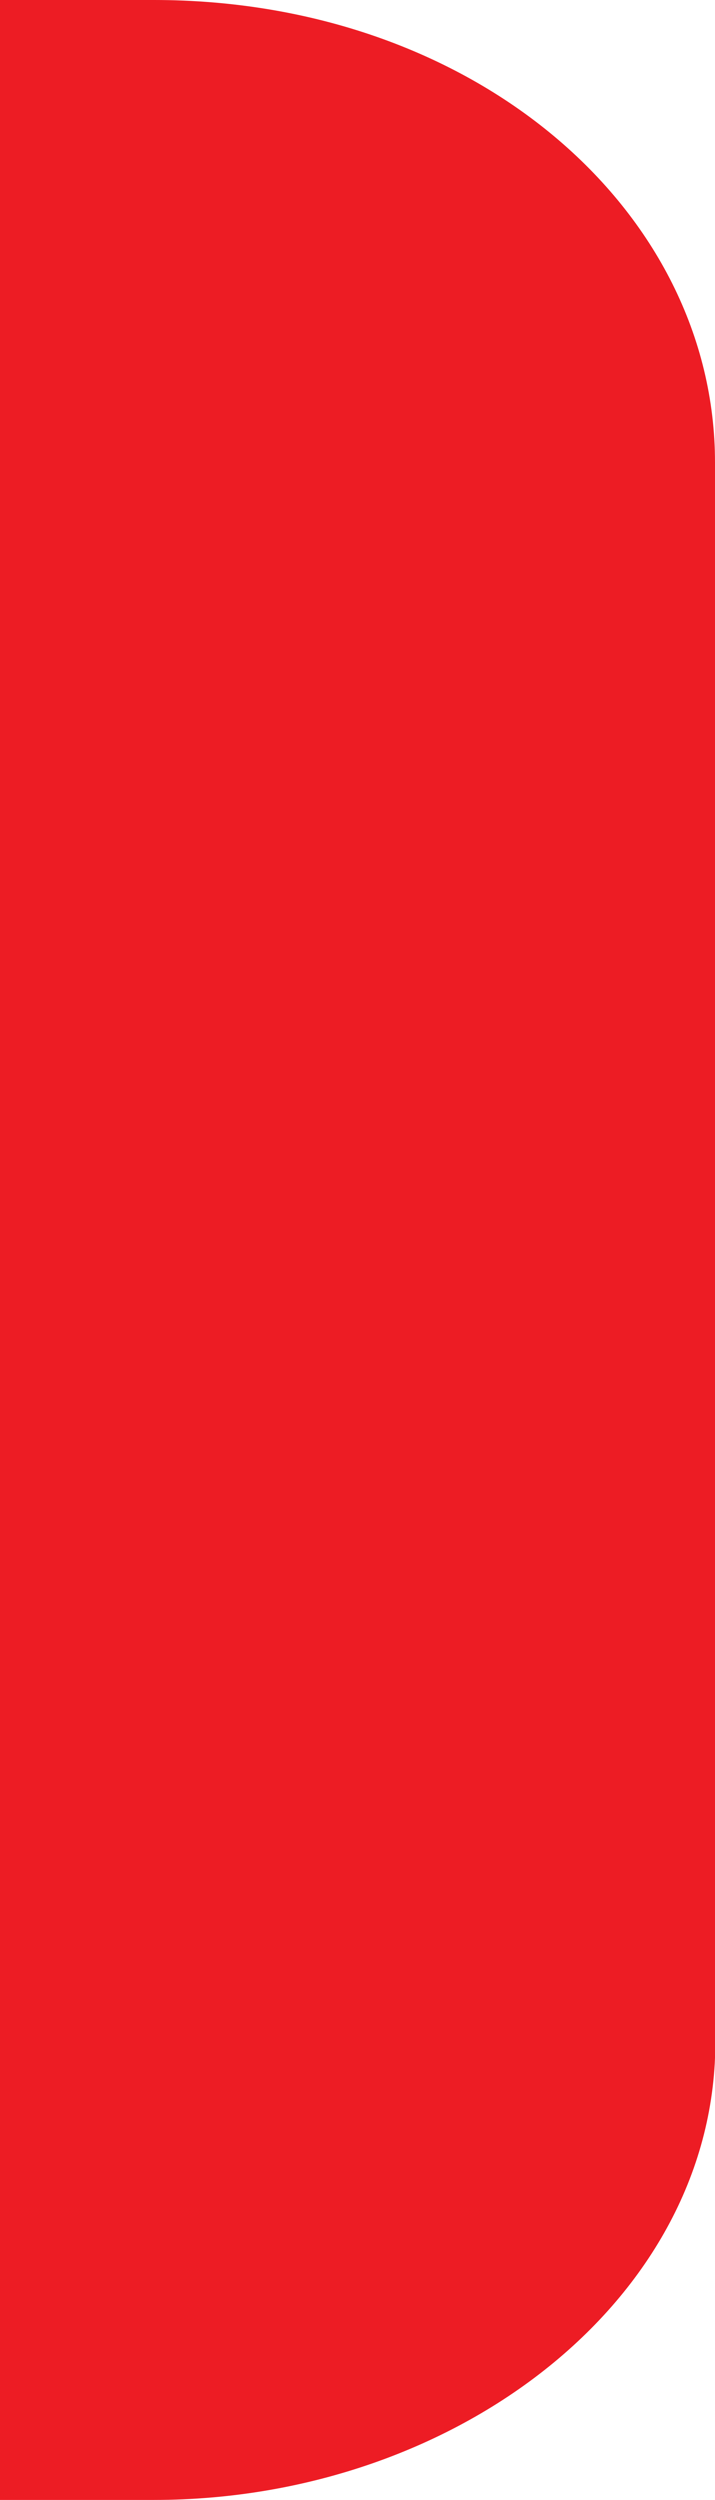 <?xml version="1.0" encoding="utf-8"?>
<!-- Generator: Adobe Illustrator 27.1.1, SVG Export Plug-In . SVG Version: 6.00 Build 0)  -->
<!DOCTYPE svg PUBLIC "-//W3C//DTD SVG 1.1//EN" "http://www.w3.org/Graphics/SVG/1.1/DTD/svg11.dtd">
<svg version="1.1" id="Layer_1" xmlns:x="http://ns.adobe.com/Extensibility/1.0/" xmlns:i="http://ns.adobe.com/AdobeIllustrator/10.0/" xmlns:graph="http://ns.adobe.com/Graphs/1.0/"
	 xmlns="http://www.w3.org/2000/svg" xmlns:xlink="http://www.w3.org/1999/xlink" x="0px" y="0px" viewBox="0 0 6.5 22.7"
	 style="enable-background:new 0 0 6.5 22.7;" xml:space="preserve">
<style type="text/css">
	.st0{fill:#ED1C24;}
</style>
<path class="st0" d="M6.5,18.4V4.2C6.5,1.9,4.3,0,1.4,0L0,0l0,22.7h1.4C4.2,22.7,6.6,20.8,6.5,18.4z"/>
</svg>
